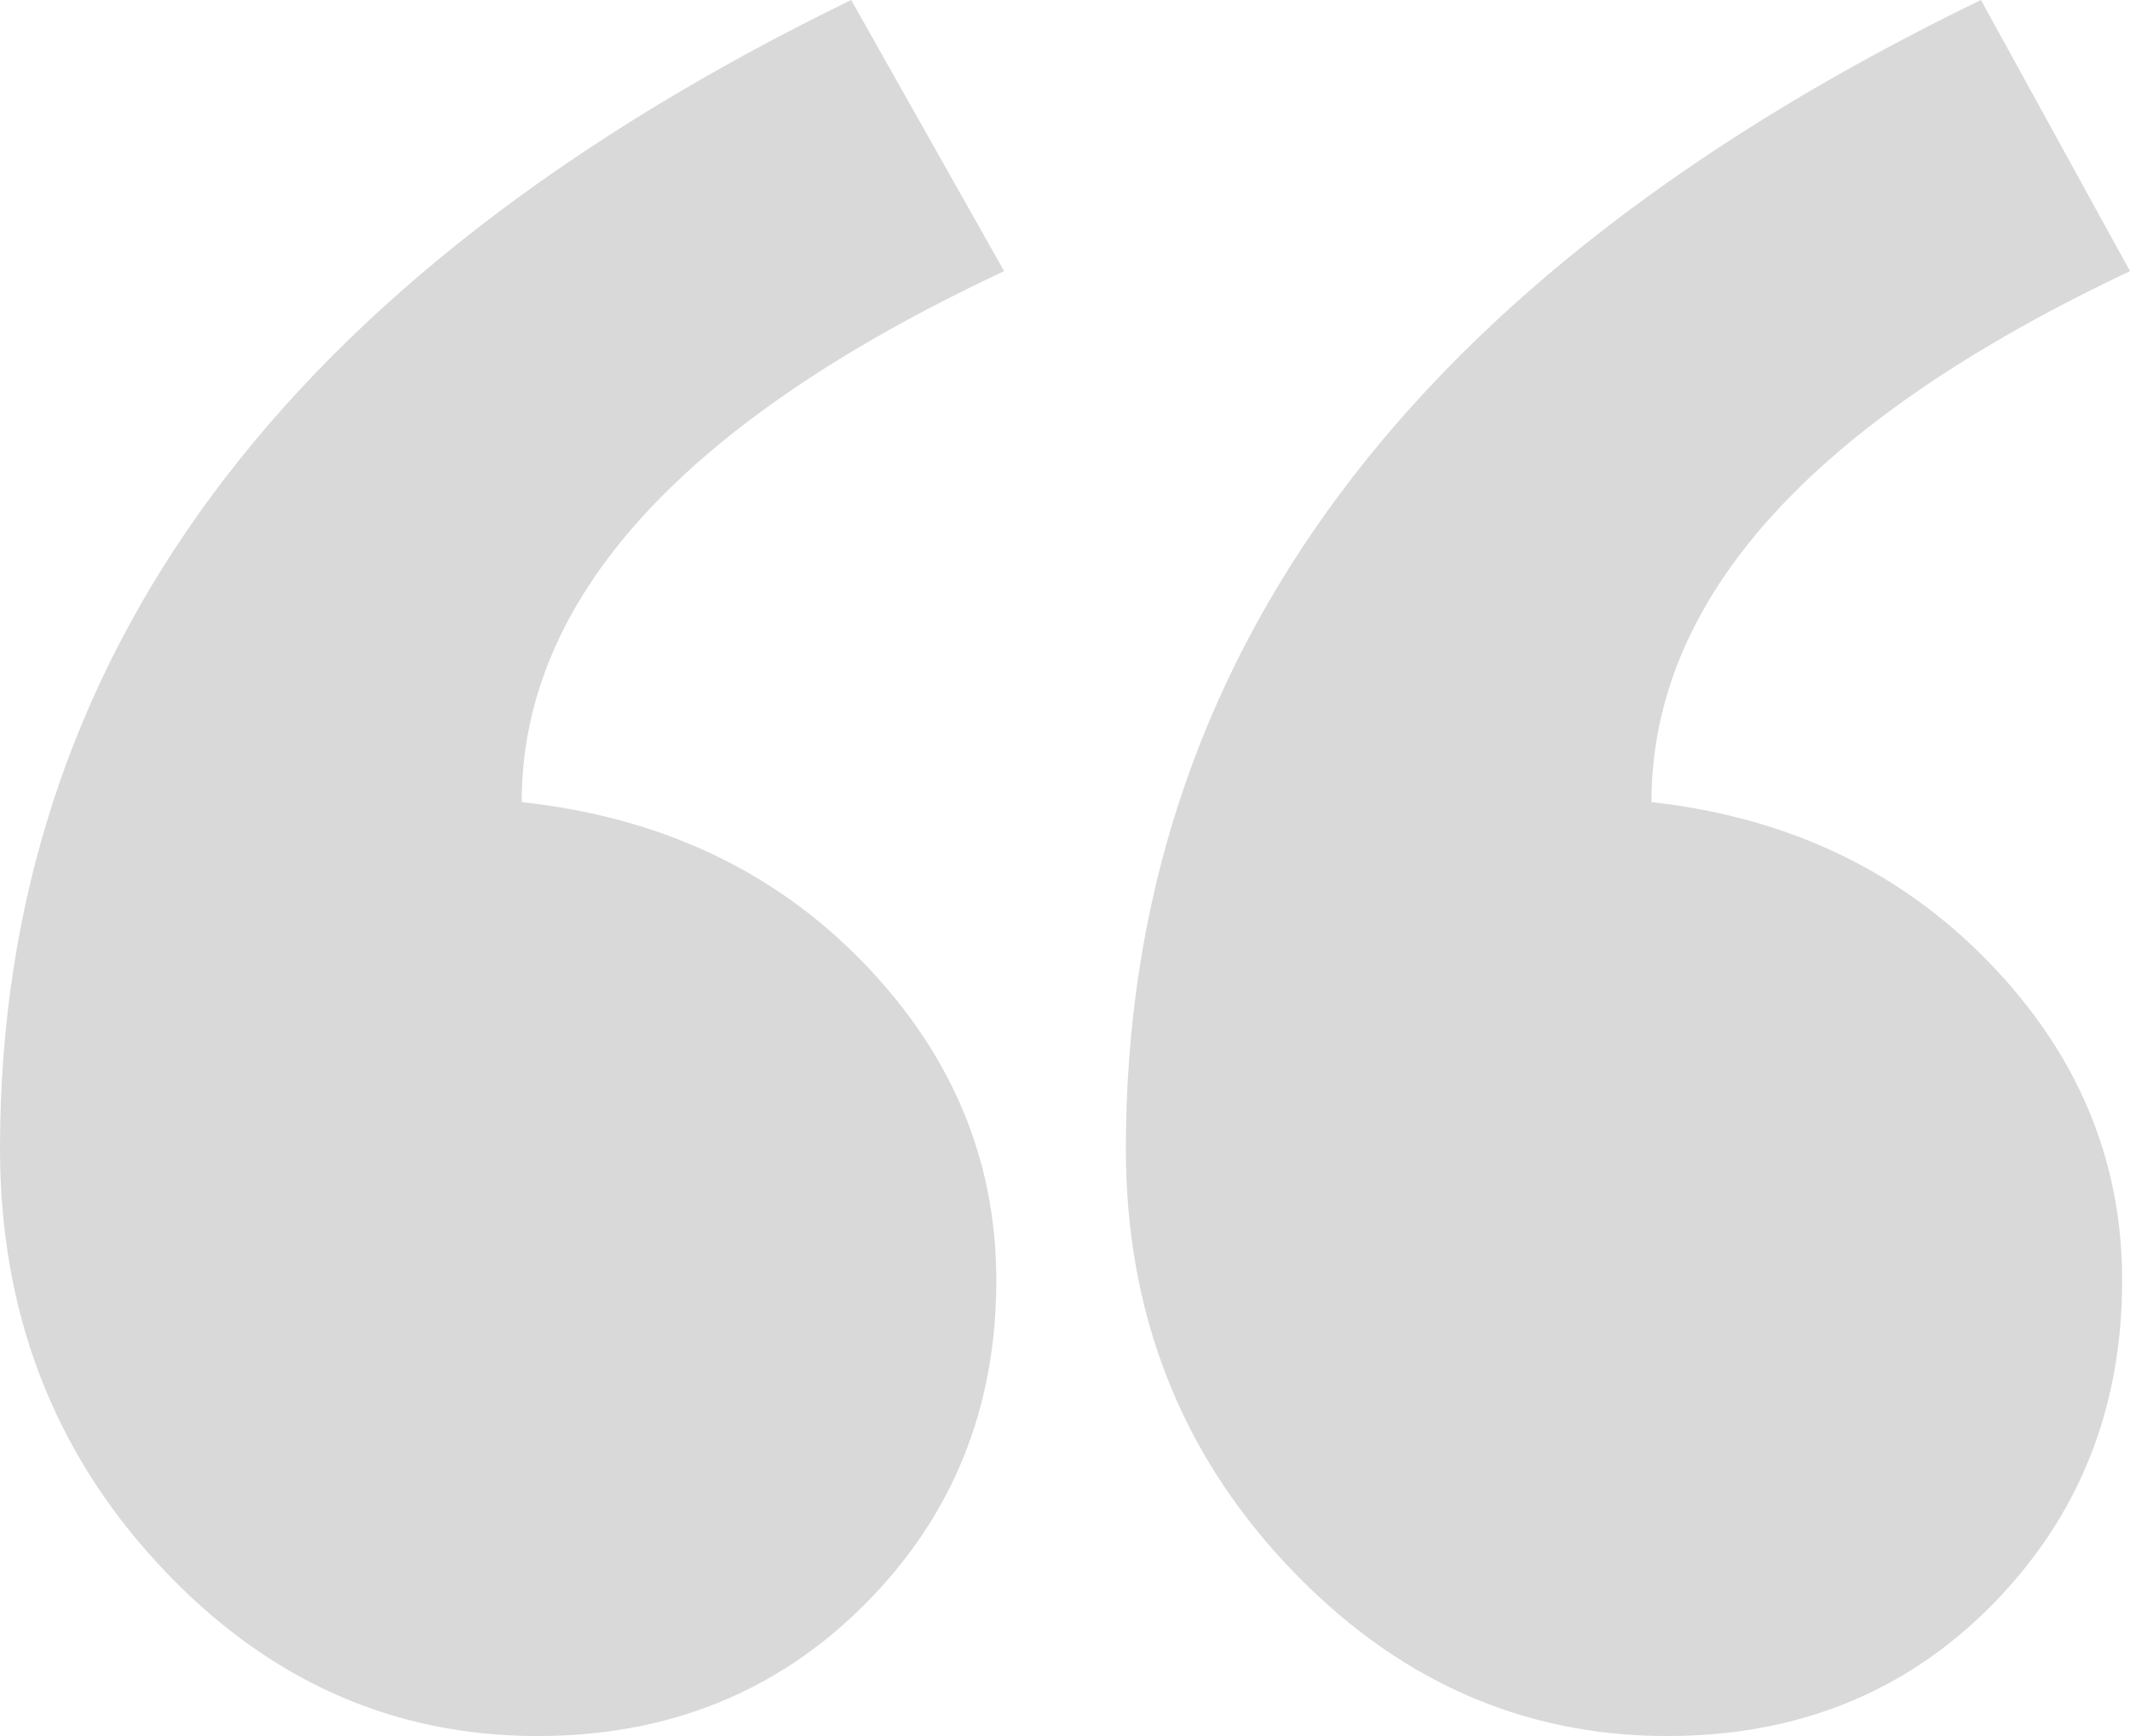 <svg width="92" height="75" viewBox="0 0 92 75" fill="none" xmlns="http://www.w3.org/2000/svg">
<path fill-rule="evenodd" clip-rule="evenodd" d="M92 11.714C78.221 18.221 71.331 25.868 71.331 34.653C77.204 35.304 82.061 37.608 85.901 41.567C89.741 45.526 91.661 50.108 91.661 55.315C91.661 60.846 89.798 65.51 86.07 69.306C82.343 73.102 77.656 75 72.008 75C65.683 75 60.206 72.533 55.575 67.598C50.944 62.663 48.629 56.67 48.629 49.62C48.629 28.471 60.94 11.931 85.562 0L92 11.714ZM43.371 11.714C29.479 18.221 22.533 25.868 22.533 34.653C28.519 35.304 33.432 37.608 37.272 41.567C41.112 45.526 43.033 50.108 43.033 55.315C43.033 60.846 41.141 65.51 37.357 69.306C33.573 73.102 28.858 75 23.21 75C16.886 75 11.436 72.533 6.862 67.598C2.287 62.663 0 56.67 0 49.62C0 28.471 12.255 11.931 36.764 0L43.371 11.714Z" fill="#D9D9D9"/>
</svg>

